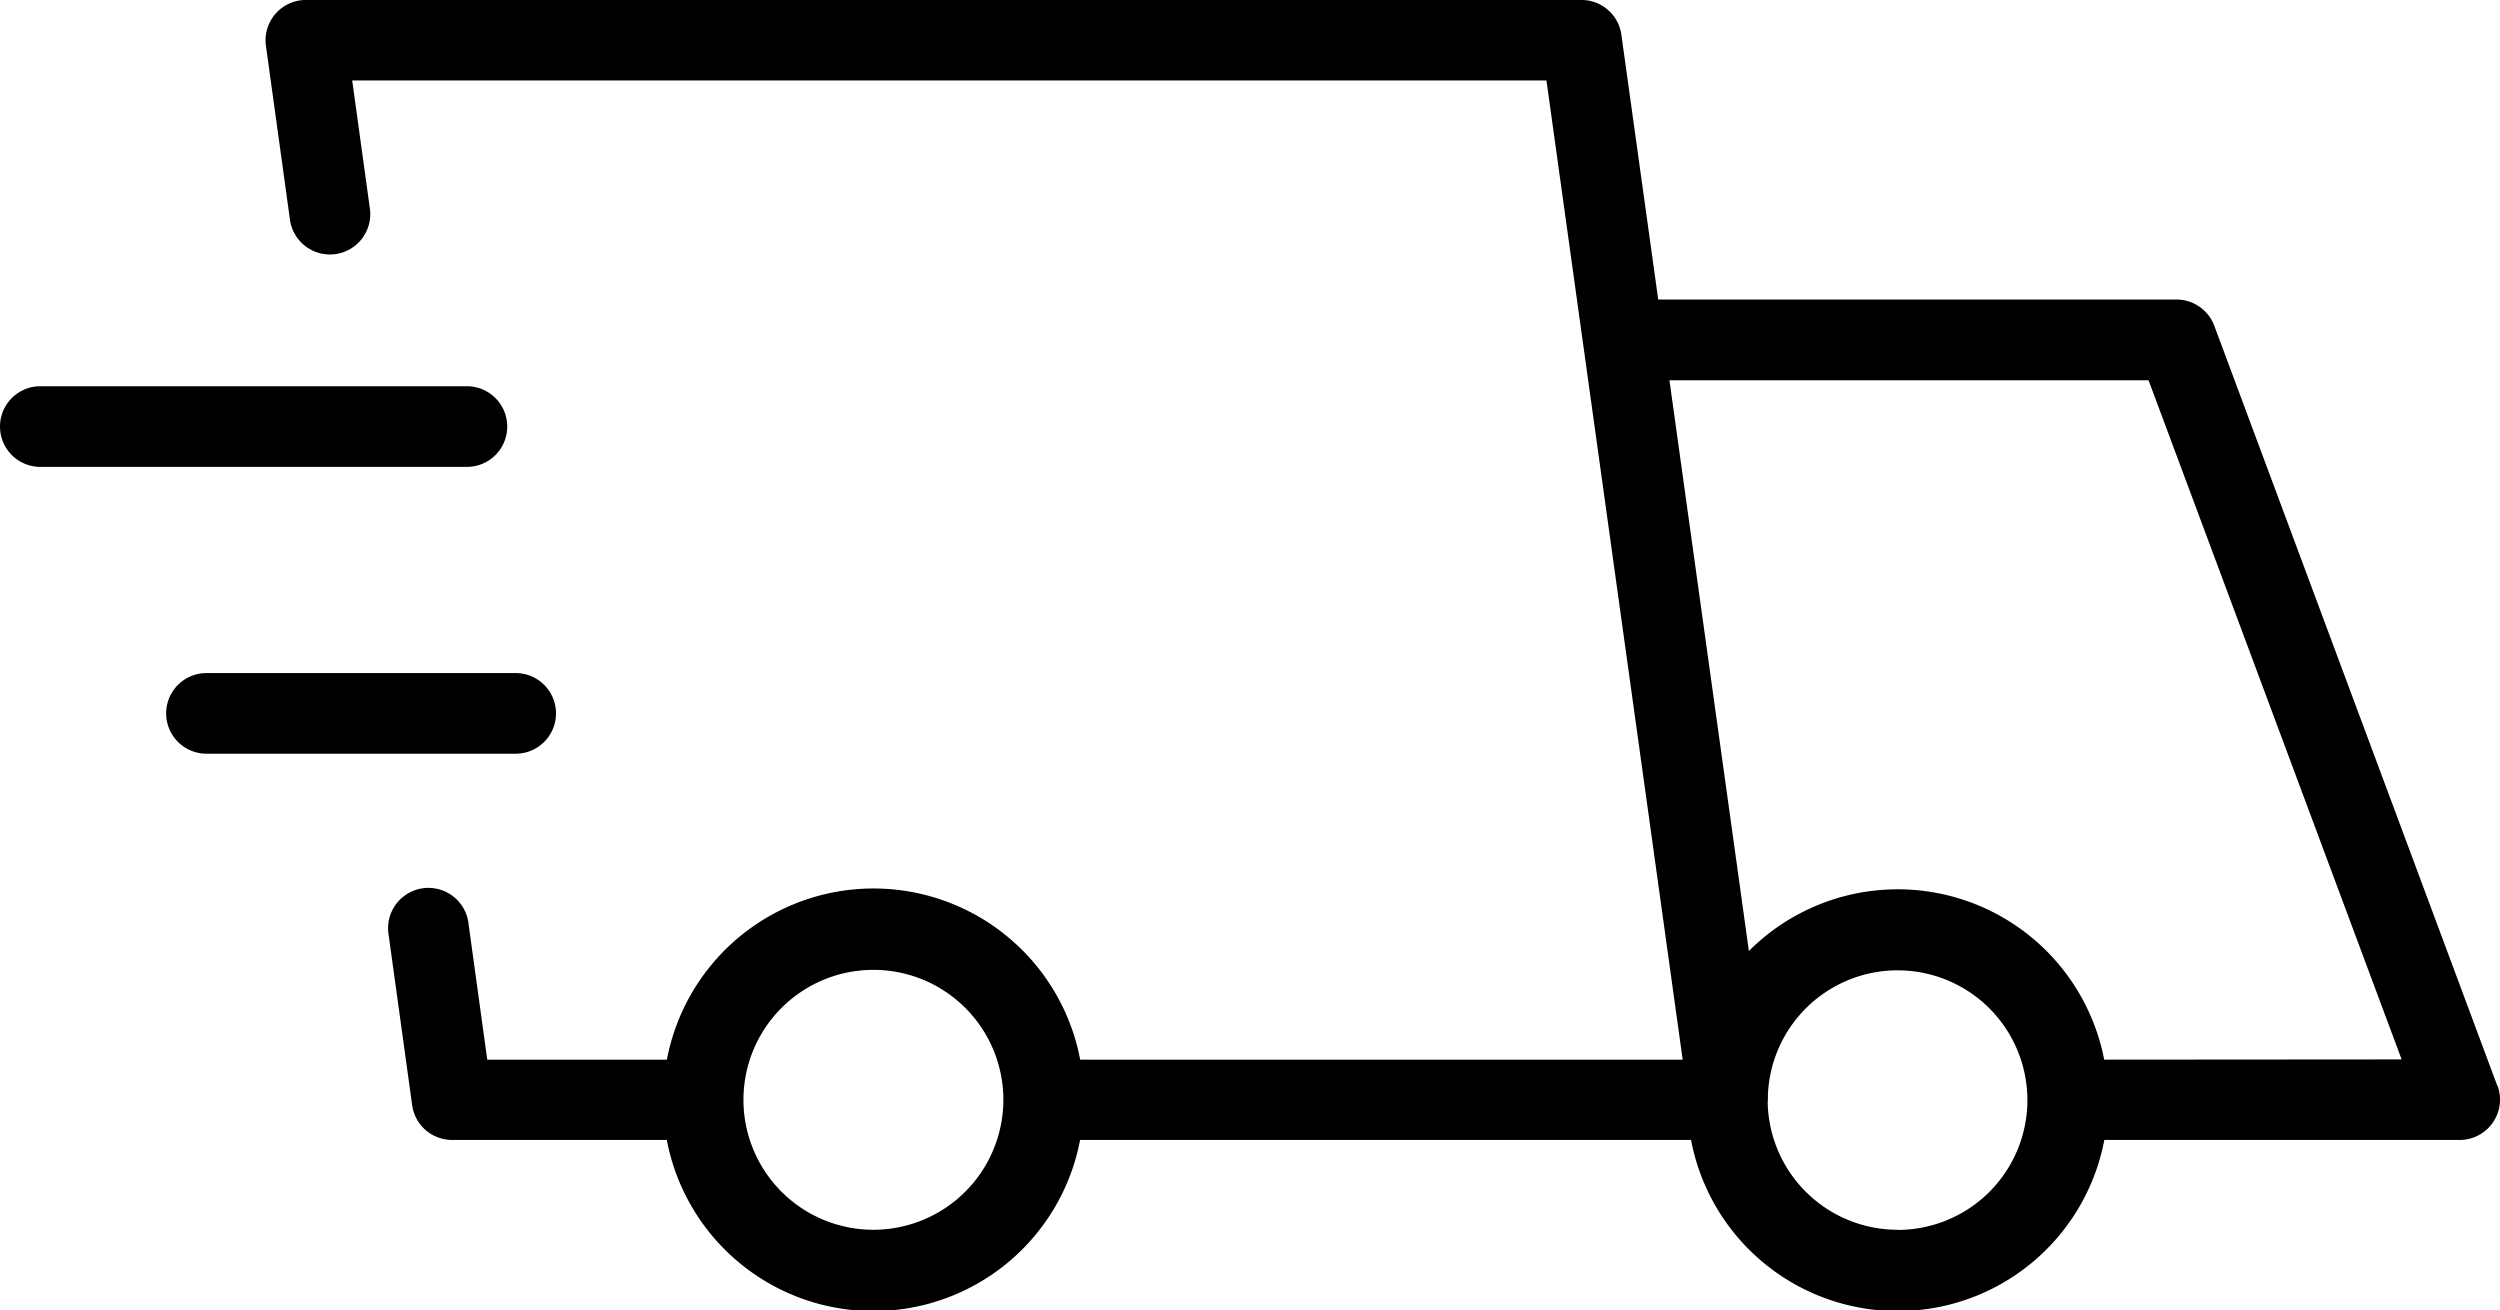 <svg id="noun_delivery_1095361" xmlns="http://www.w3.org/2000/svg" width="57.055" height="29.906" viewBox="0 0 57.055 29.906">
  <g id="Groupe_221" data-name="Groupe 221" transform="translate(0 0)">
    <path id="Tracé_337" data-name="Tracé 337" d="M65.5,51.195,59.042,33.853a.921.921,0,0,0-.862-.6H46.351l-.841-6.044a.92.92,0,0,0-.911-.793H15.488a.921.921,0,0,0-.912,1.046l.545,3.943a.921.921,0,1,0,1.824-.252l-.4-2.9H43.8L46.909,50.6H33.159a4.8,4.8,0,0,0-9.432,0h-4.1L19.2,47.5a.921.921,0,1,0-1.824.252l.537,3.887a.92.92,0,0,0,.912.794h4.9a4.8,4.8,0,0,0,9.432,0H47.1a4.8,4.8,0,0,0,9.432,0h8.111a.921.921,0,0,0,.862-1.241Zm-37.06,3.288a2.966,2.966,0,1,1,2.966-2.966A2.969,2.969,0,0,1,28.444,54.483Zm23.37,0a2.967,2.967,0,0,1-2.961-2.915c0-.017.005-.033.005-.05v-.1a2.962,2.962,0,1,1,2.956,3.068ZM56.529,50.6a4.8,4.8,0,0,0-8.109-2.479L46.607,35.095H57.541l5.776,15.5Z" transform="translate(-8.507 -26.417)"/>
    <path id="Tracé_338" data-name="Tracé 338" d="M16.585,41.24a.92.92,0,0,0-.92-.92H5.929a.92.92,0,0,0,0,1.84h9.736A.92.92,0,0,0,16.585,41.24Z" transform="translate(-5.009 -31.505)"/>
    <path id="Tracé_339" data-name="Tracé 339" d="M19.887,51.563a.92.92,0,0,0-.92-.92H11.91a.92.92,0,1,0,0,1.84h7.057A.92.92,0,0,0,19.887,51.563Z" transform="translate(-7.198 -35.282)"/>
  </g>
</svg>
